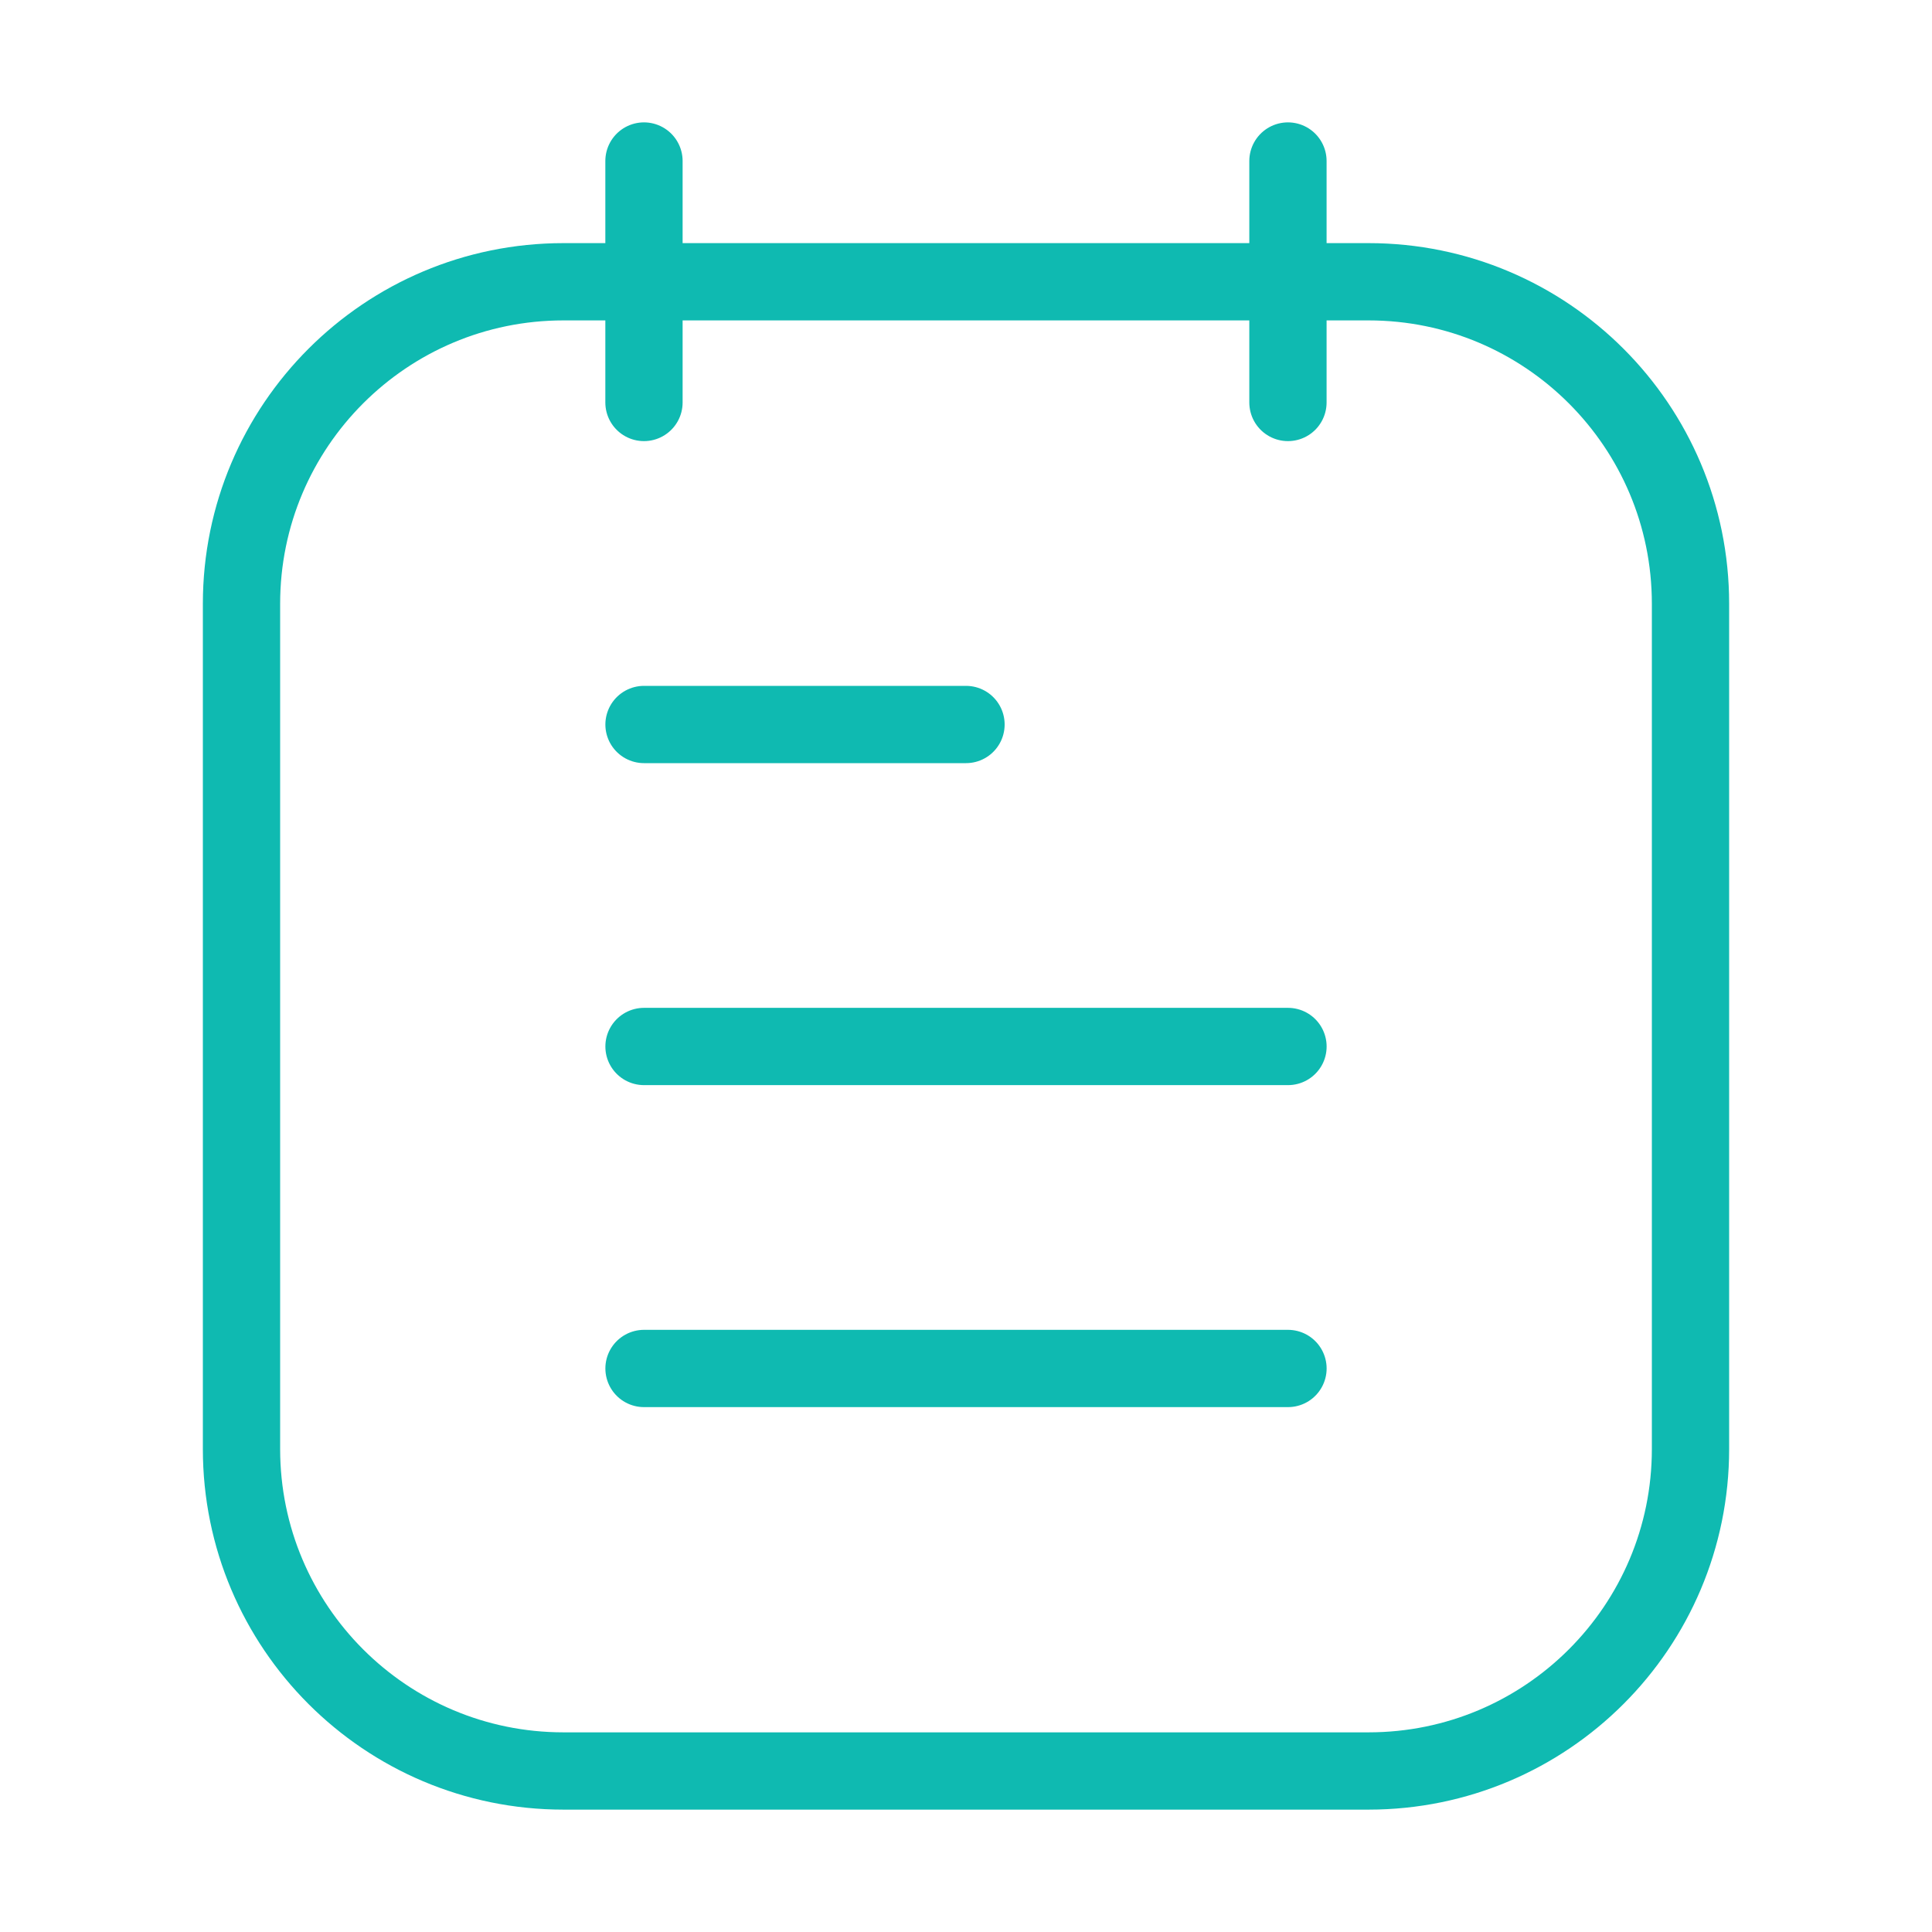 <svg width="50" height="50" viewBox="0 0 50 50" fill="none" xmlns="http://www.w3.org/2000/svg">
<path d="M16.667 18.75H25M16.667 27.083H33.333M16.667 35.416H33.333M33.332 4.167V10.416M16.666 4.167V10.416M14.583 7.292H35.417C40.019 7.292 43.75 11.023 43.75 15.625V37.5C43.75 42.102 40.019 45.833 35.417 45.833H14.583C9.981 45.833 6.25 42.102 6.25 37.5V15.625C6.25 11.023 9.981 7.292 14.583 7.292Z" stroke="#0FBAB1" stroke-width="2" stroke-linecap="round" stroke-linejoin="round"/>
</svg>

